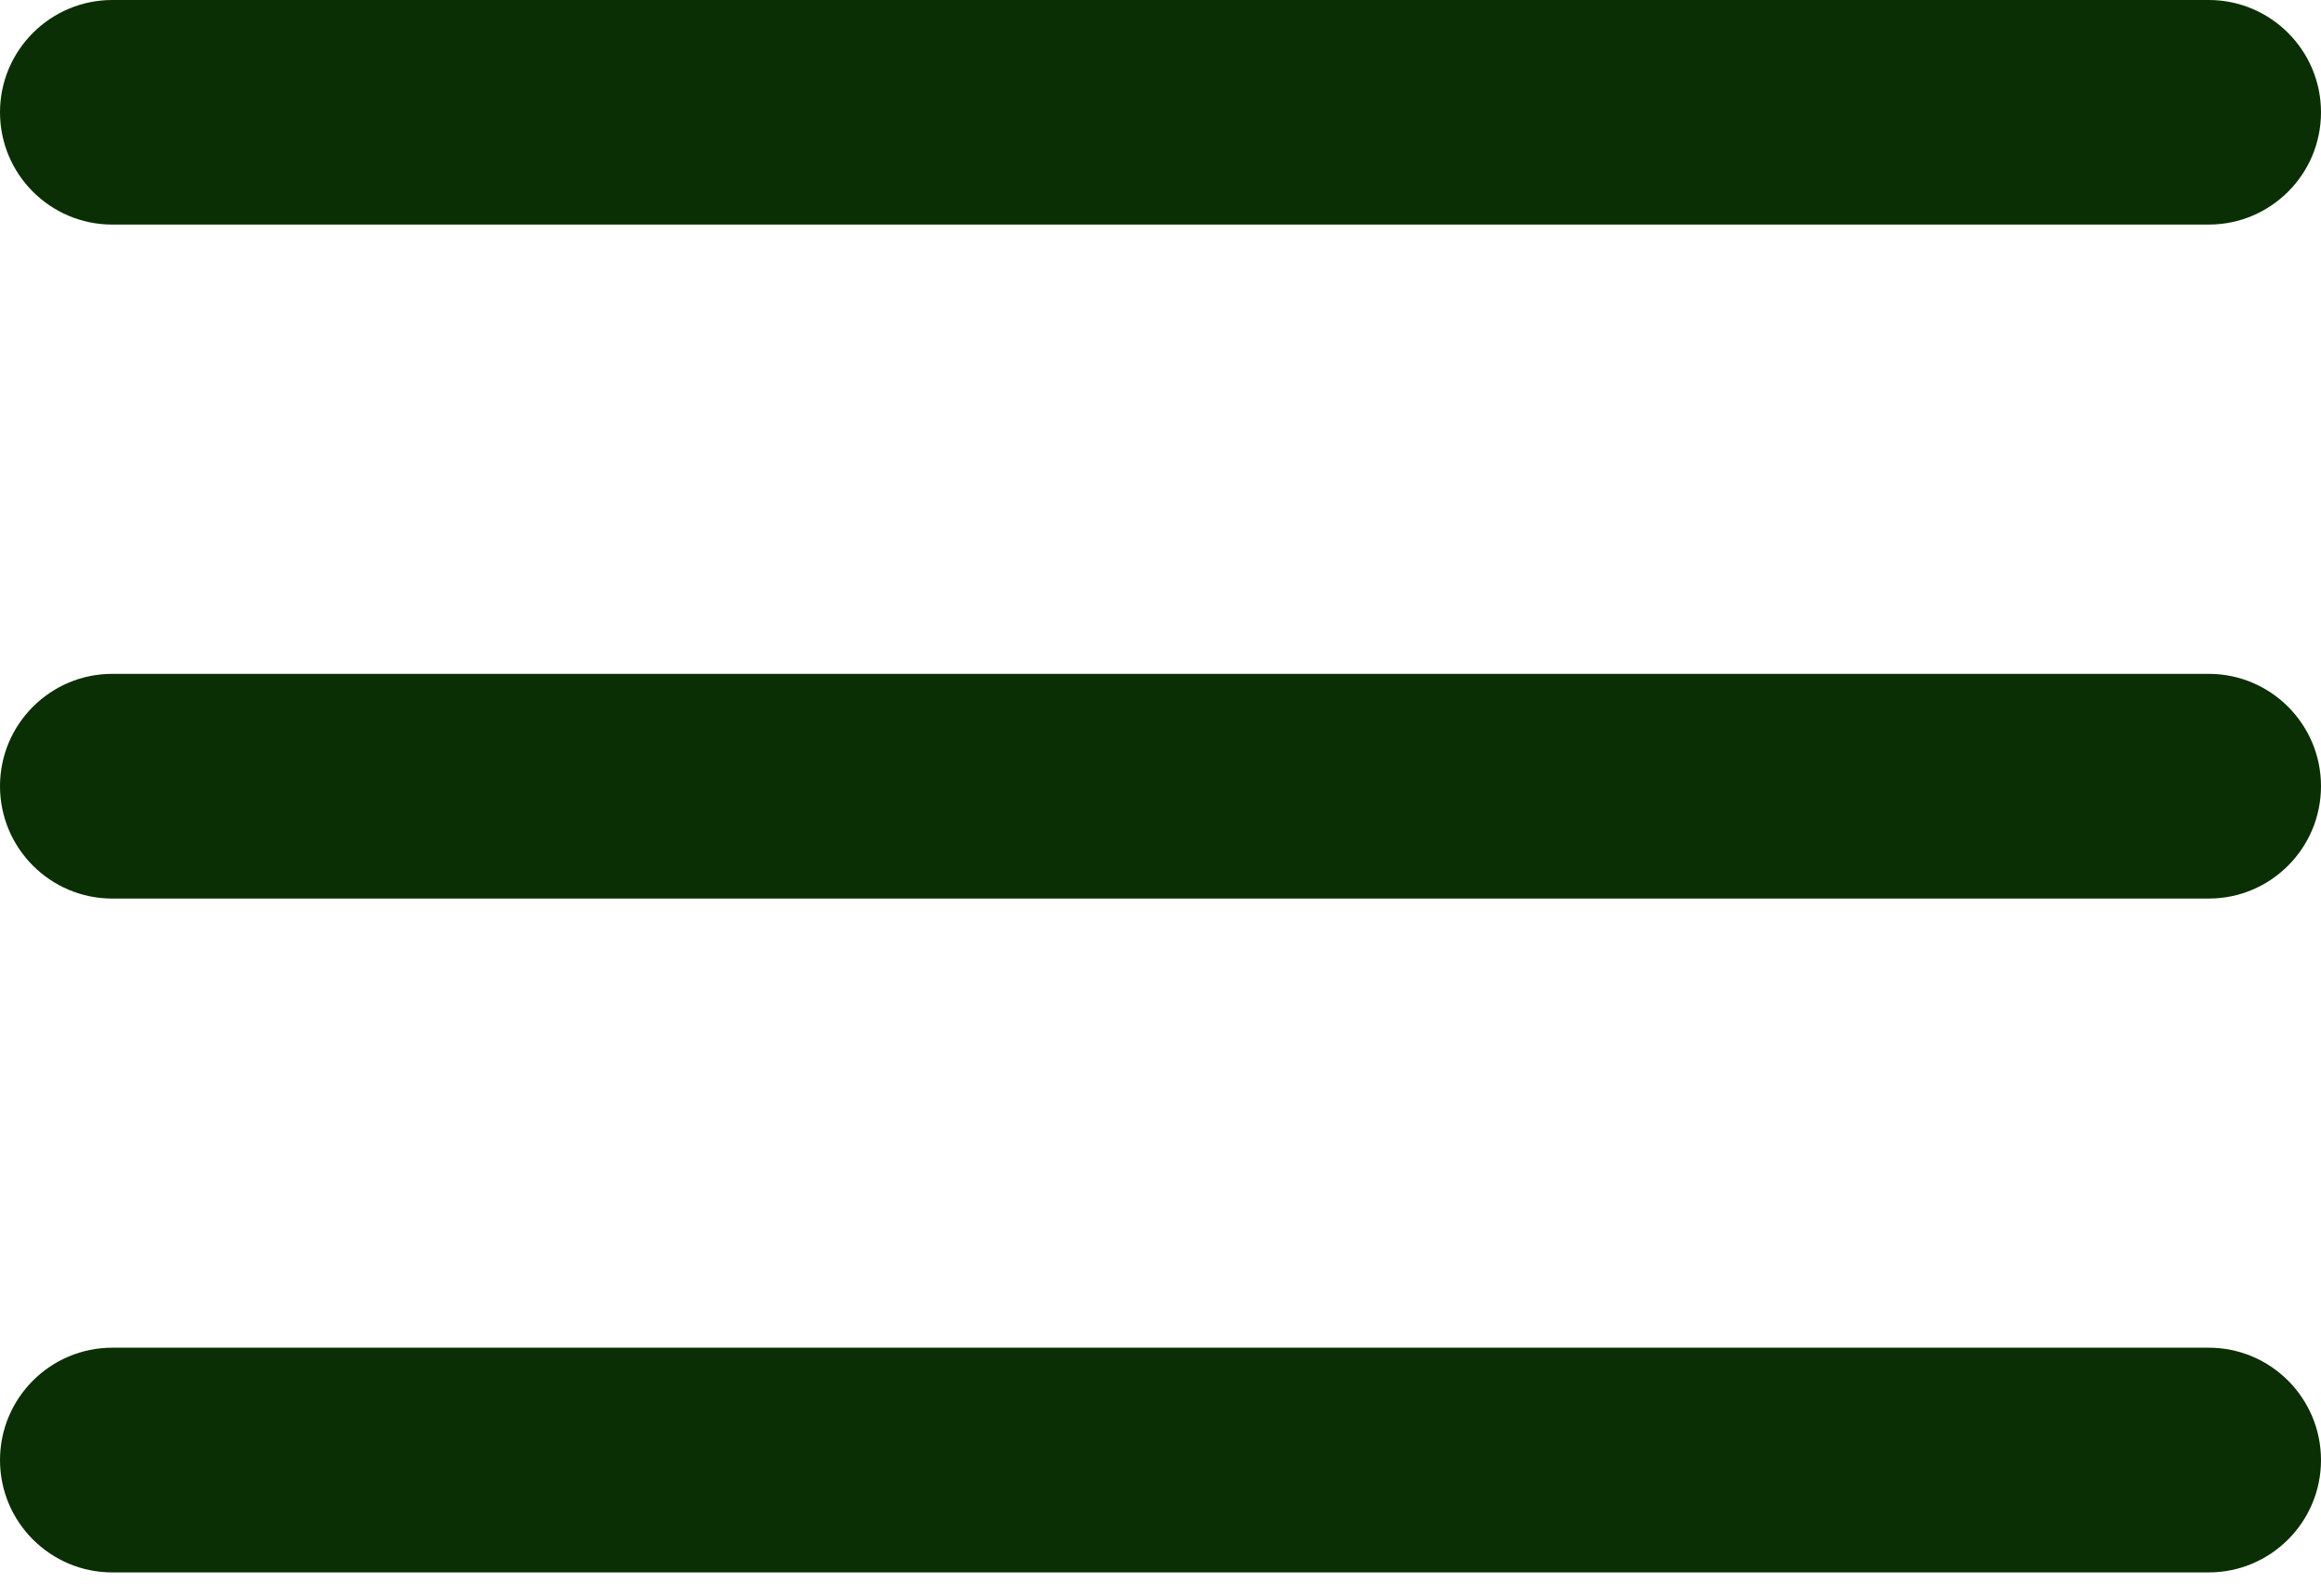 <?xml version="1.0" encoding="utf-8"?>
<svg xmlns="http://www.w3.org/2000/svg" fill="none" height="100%" overflow="visible" preserveAspectRatio="none" style="display: block;" viewBox="0 0 16 11" width="100%">
<path clip-rule="evenodd" d="M0 0.774C0 0.347 0.347 0 0.774 0H15.226C15.653 0 16 0.347 16 0.774C16 1.202 15.653 1.548 15.226 1.548H0.774C0.347 1.548 0 1.202 0 0.774ZM0 5.419C0 4.992 0.347 4.645 0.774 4.645H15.226C15.653 4.645 16 4.992 16 5.419C16 5.847 15.653 6.194 15.226 6.194H0.774C0.347 6.194 0 5.847 0 5.419ZM0.774 9.29C0.347 9.29 0 9.637 0 10.065C0 10.492 0.347 10.839 0.774 10.839H15.226C15.653 10.839 16 10.492 16 10.065C16 9.637 15.653 9.29 15.226 9.29H0.774Z" fill="#0B2F04" fill-rule="evenodd" id="Vector"/>
</svg>
